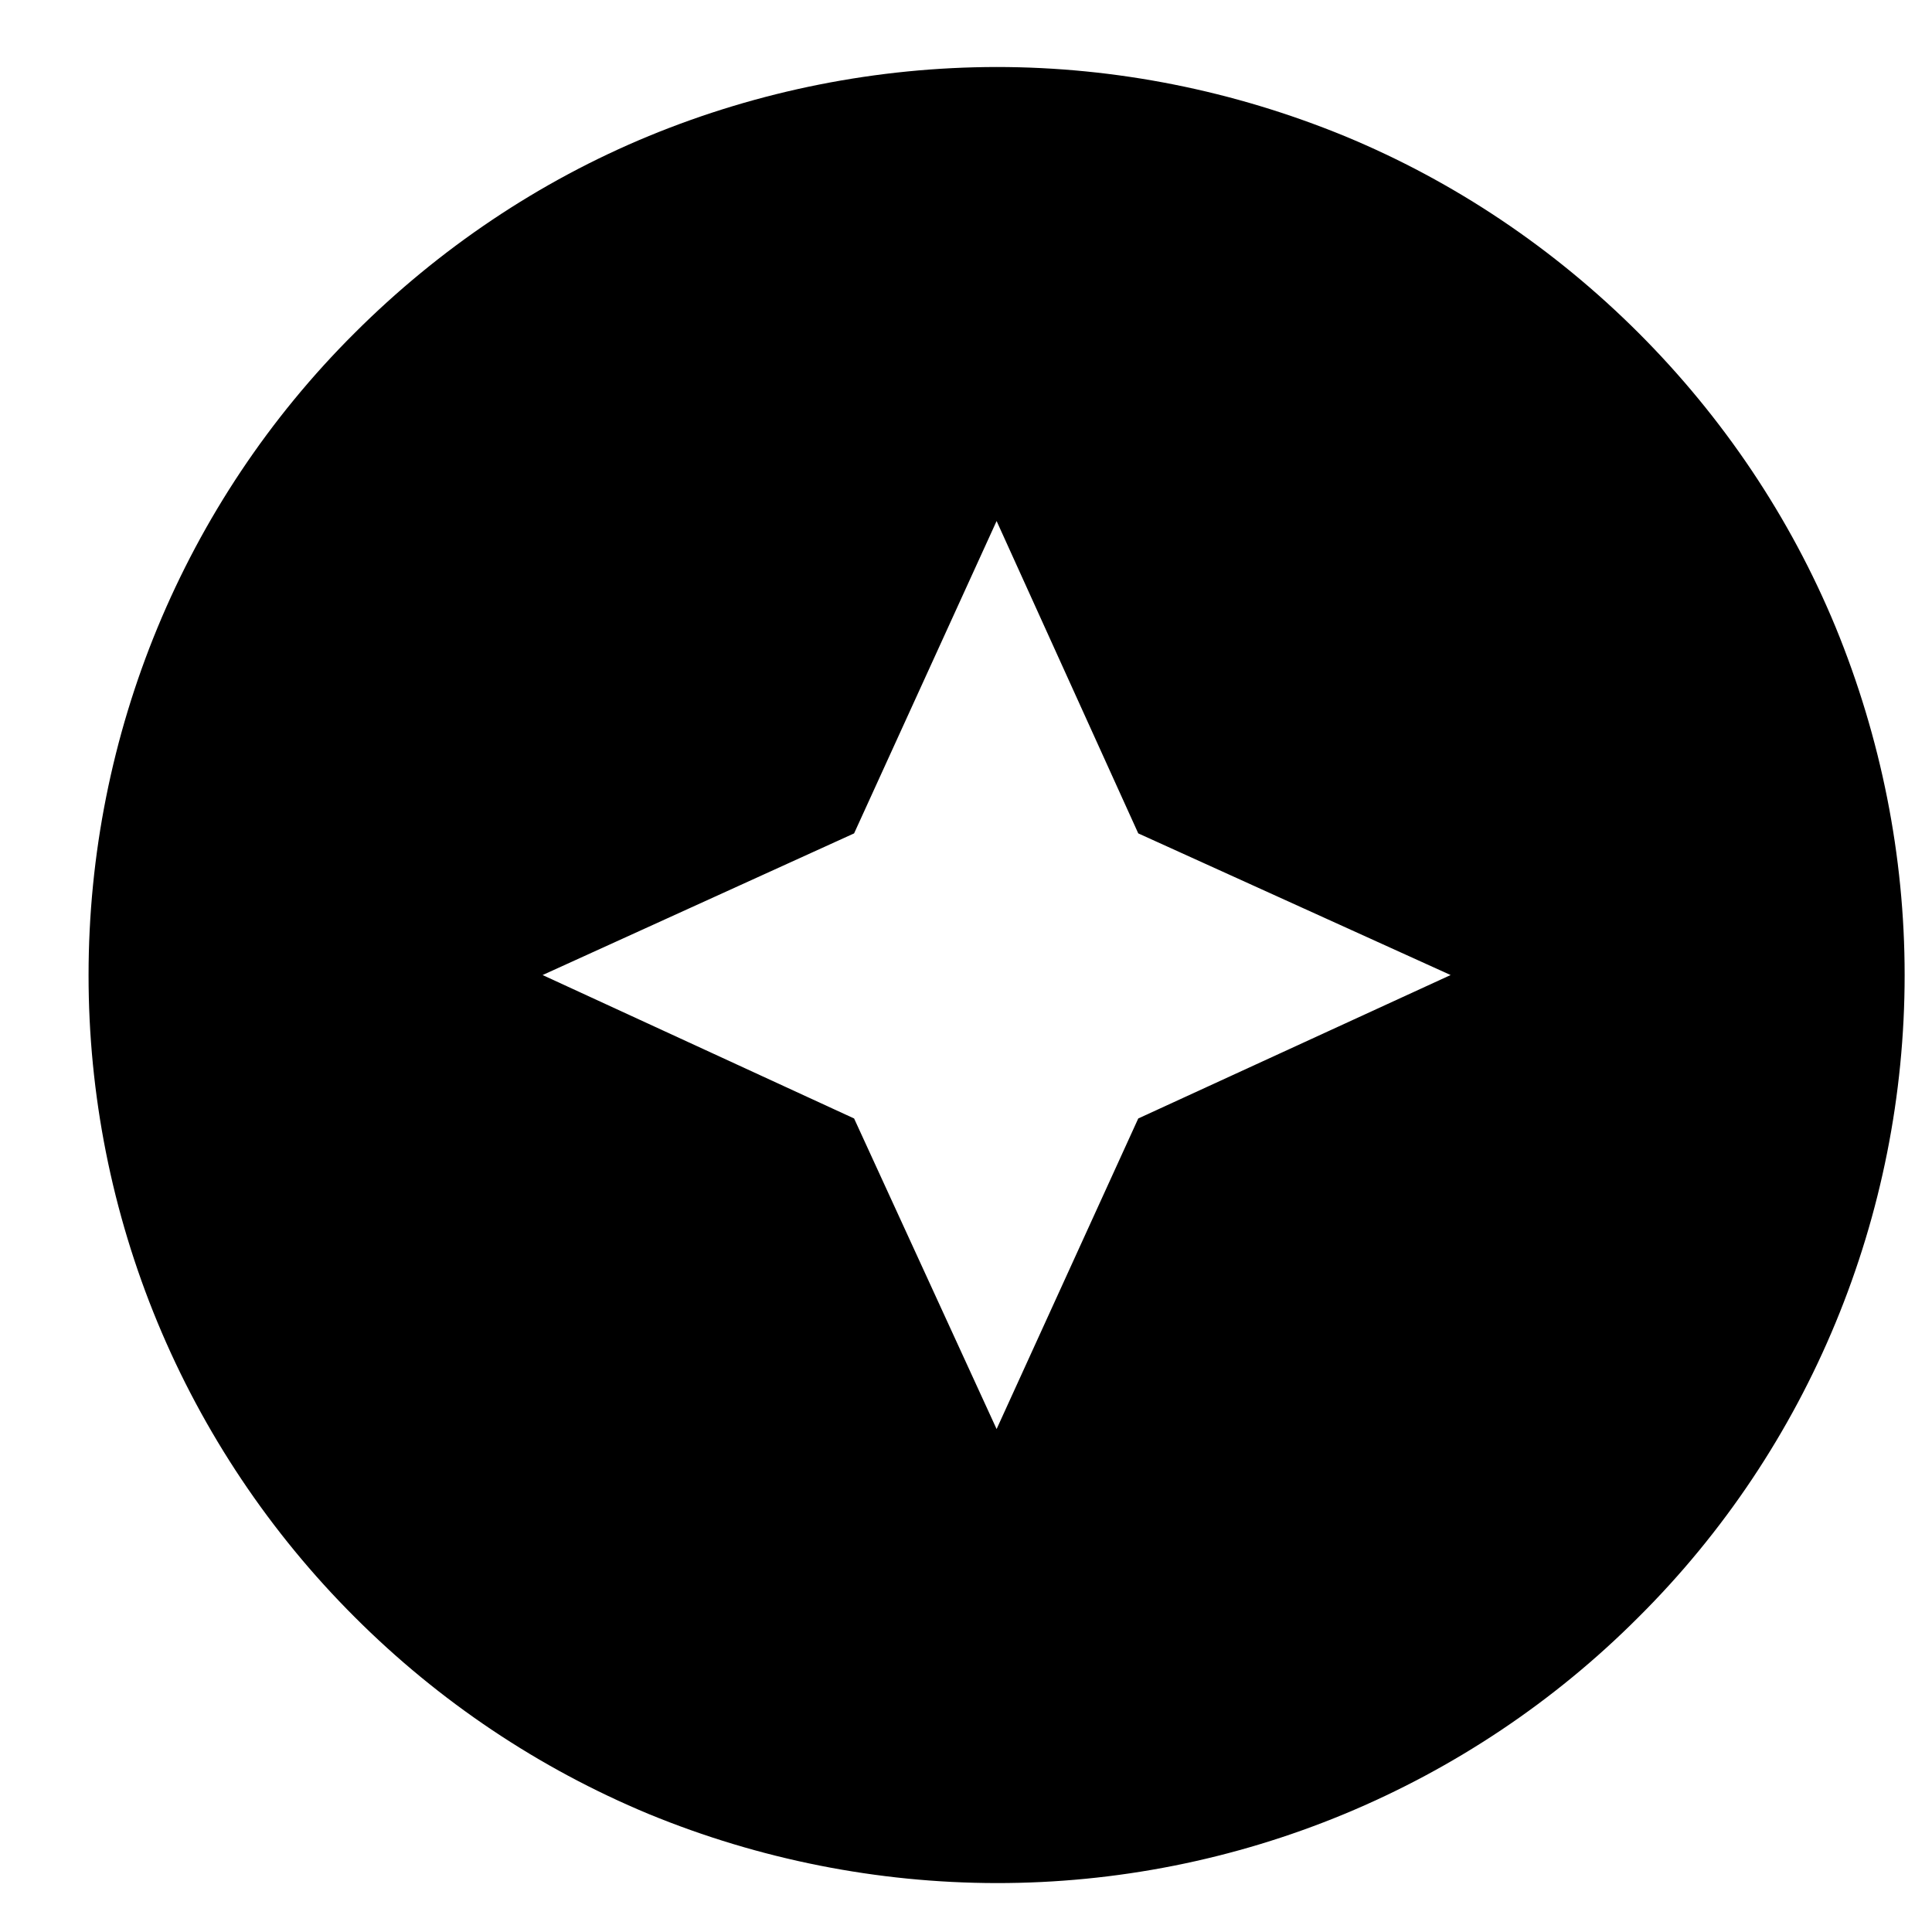 <svg width="25" height="25" viewBox="0 0 25 25" fill="none" xmlns="http://www.w3.org/2000/svg">
<g clip-path="url(#clip0_4069_2421)">
<g clip-path="url(#clip1_4069_2421)">
<path d="M8.396 1.76C9.824 1.172 11.353 0.869 12.896 0.867C14.436 0.867 15.963 1.172 17.397 1.76C18.819 2.347 20.111 3.217 21.204 4.309C22.297 5.402 23.166 6.695 23.753 8.116C24.341 9.55 24.646 11.077 24.646 12.617C24.646 15.73 23.413 18.727 21.204 20.924C20.114 22.017 18.819 22.883 17.394 23.474C15.968 24.065 14.44 24.368 12.896 24.367C11.353 24.365 9.824 24.061 8.396 23.474C6.972 22.882 5.679 22.015 4.589 20.924C3.497 19.834 2.63 18.539 2.039 17.114C1.448 15.688 1.145 14.16 1.146 12.617C1.146 9.503 2.38 6.507 4.589 4.309C5.682 3.217 6.974 2.347 8.396 1.76ZM12.896 18.492L14.729 14.473L18.771 12.617L14.729 10.784L12.896 6.742L11.052 10.784L7.021 12.617L11.052 14.473L12.896 18.492Z" fill="black"/>
</g>
</g>
<defs>
<clipPath id="clip0_4069_2421">
<rect width="24" height="24" fill="white" transform="translate(0.646 0.367)"/>
</clipPath>
<clipPath id="clip1_4069_2421">
<rect width="24" height="24" fill="white" transform="translate(0.646 0.367)"/>
</clipPath>
</defs>
</svg>
